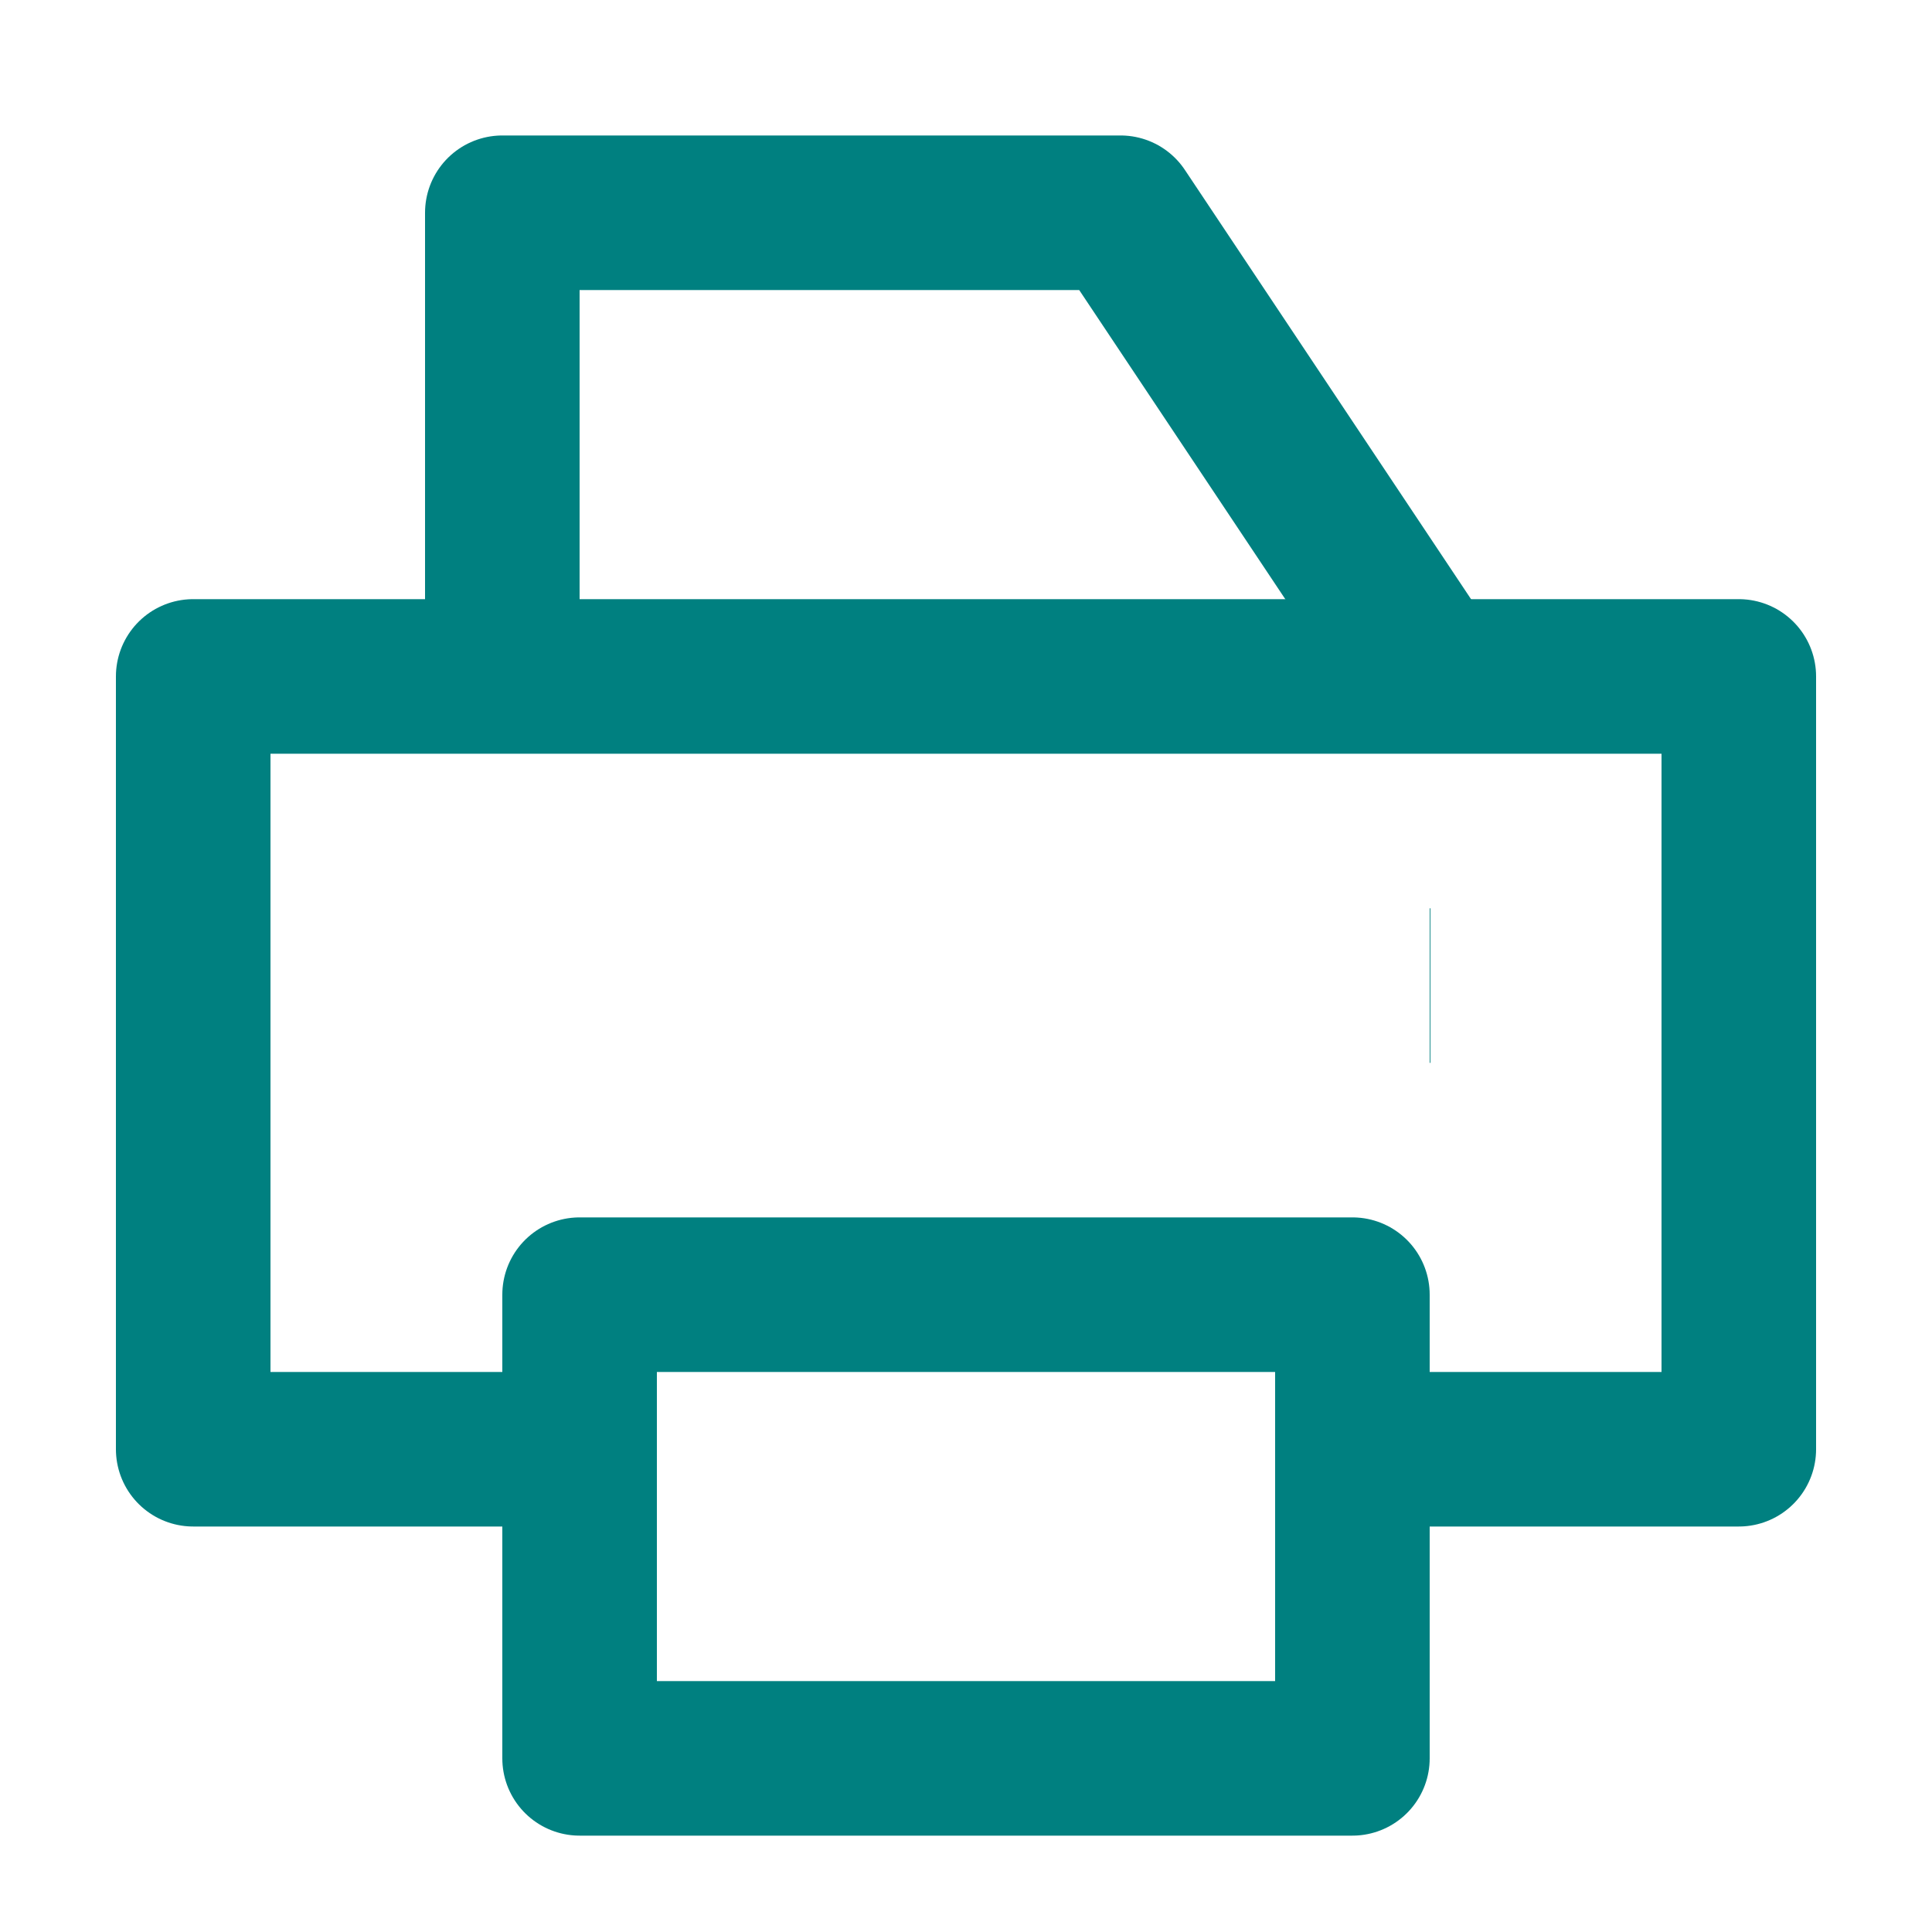 <svg width="25" height="25" viewBox="0 0 25 25" fill="none" xmlns="http://www.w3.org/2000/svg">
<path d="M17.5 18.753H22.5V8.753H2.5V18.753H7.5" stroke="#008080" stroke-width="2" stroke-linejoin="round"/>
<path d="M18.5 8.753L14.5 2.753H6.5V8.753" stroke="#008080" stroke-width="2" stroke-linejoin="round"/>
<path d="M17.5 16.753V22.753H7.5V16.753H17.5Z" stroke="#008080" stroke-width="2" stroke-linejoin="round"/>
<path d="M18.5 12.753H18.509" stroke="#008080" stroke-width="2" stroke-linejoin="round"/>
</svg>
